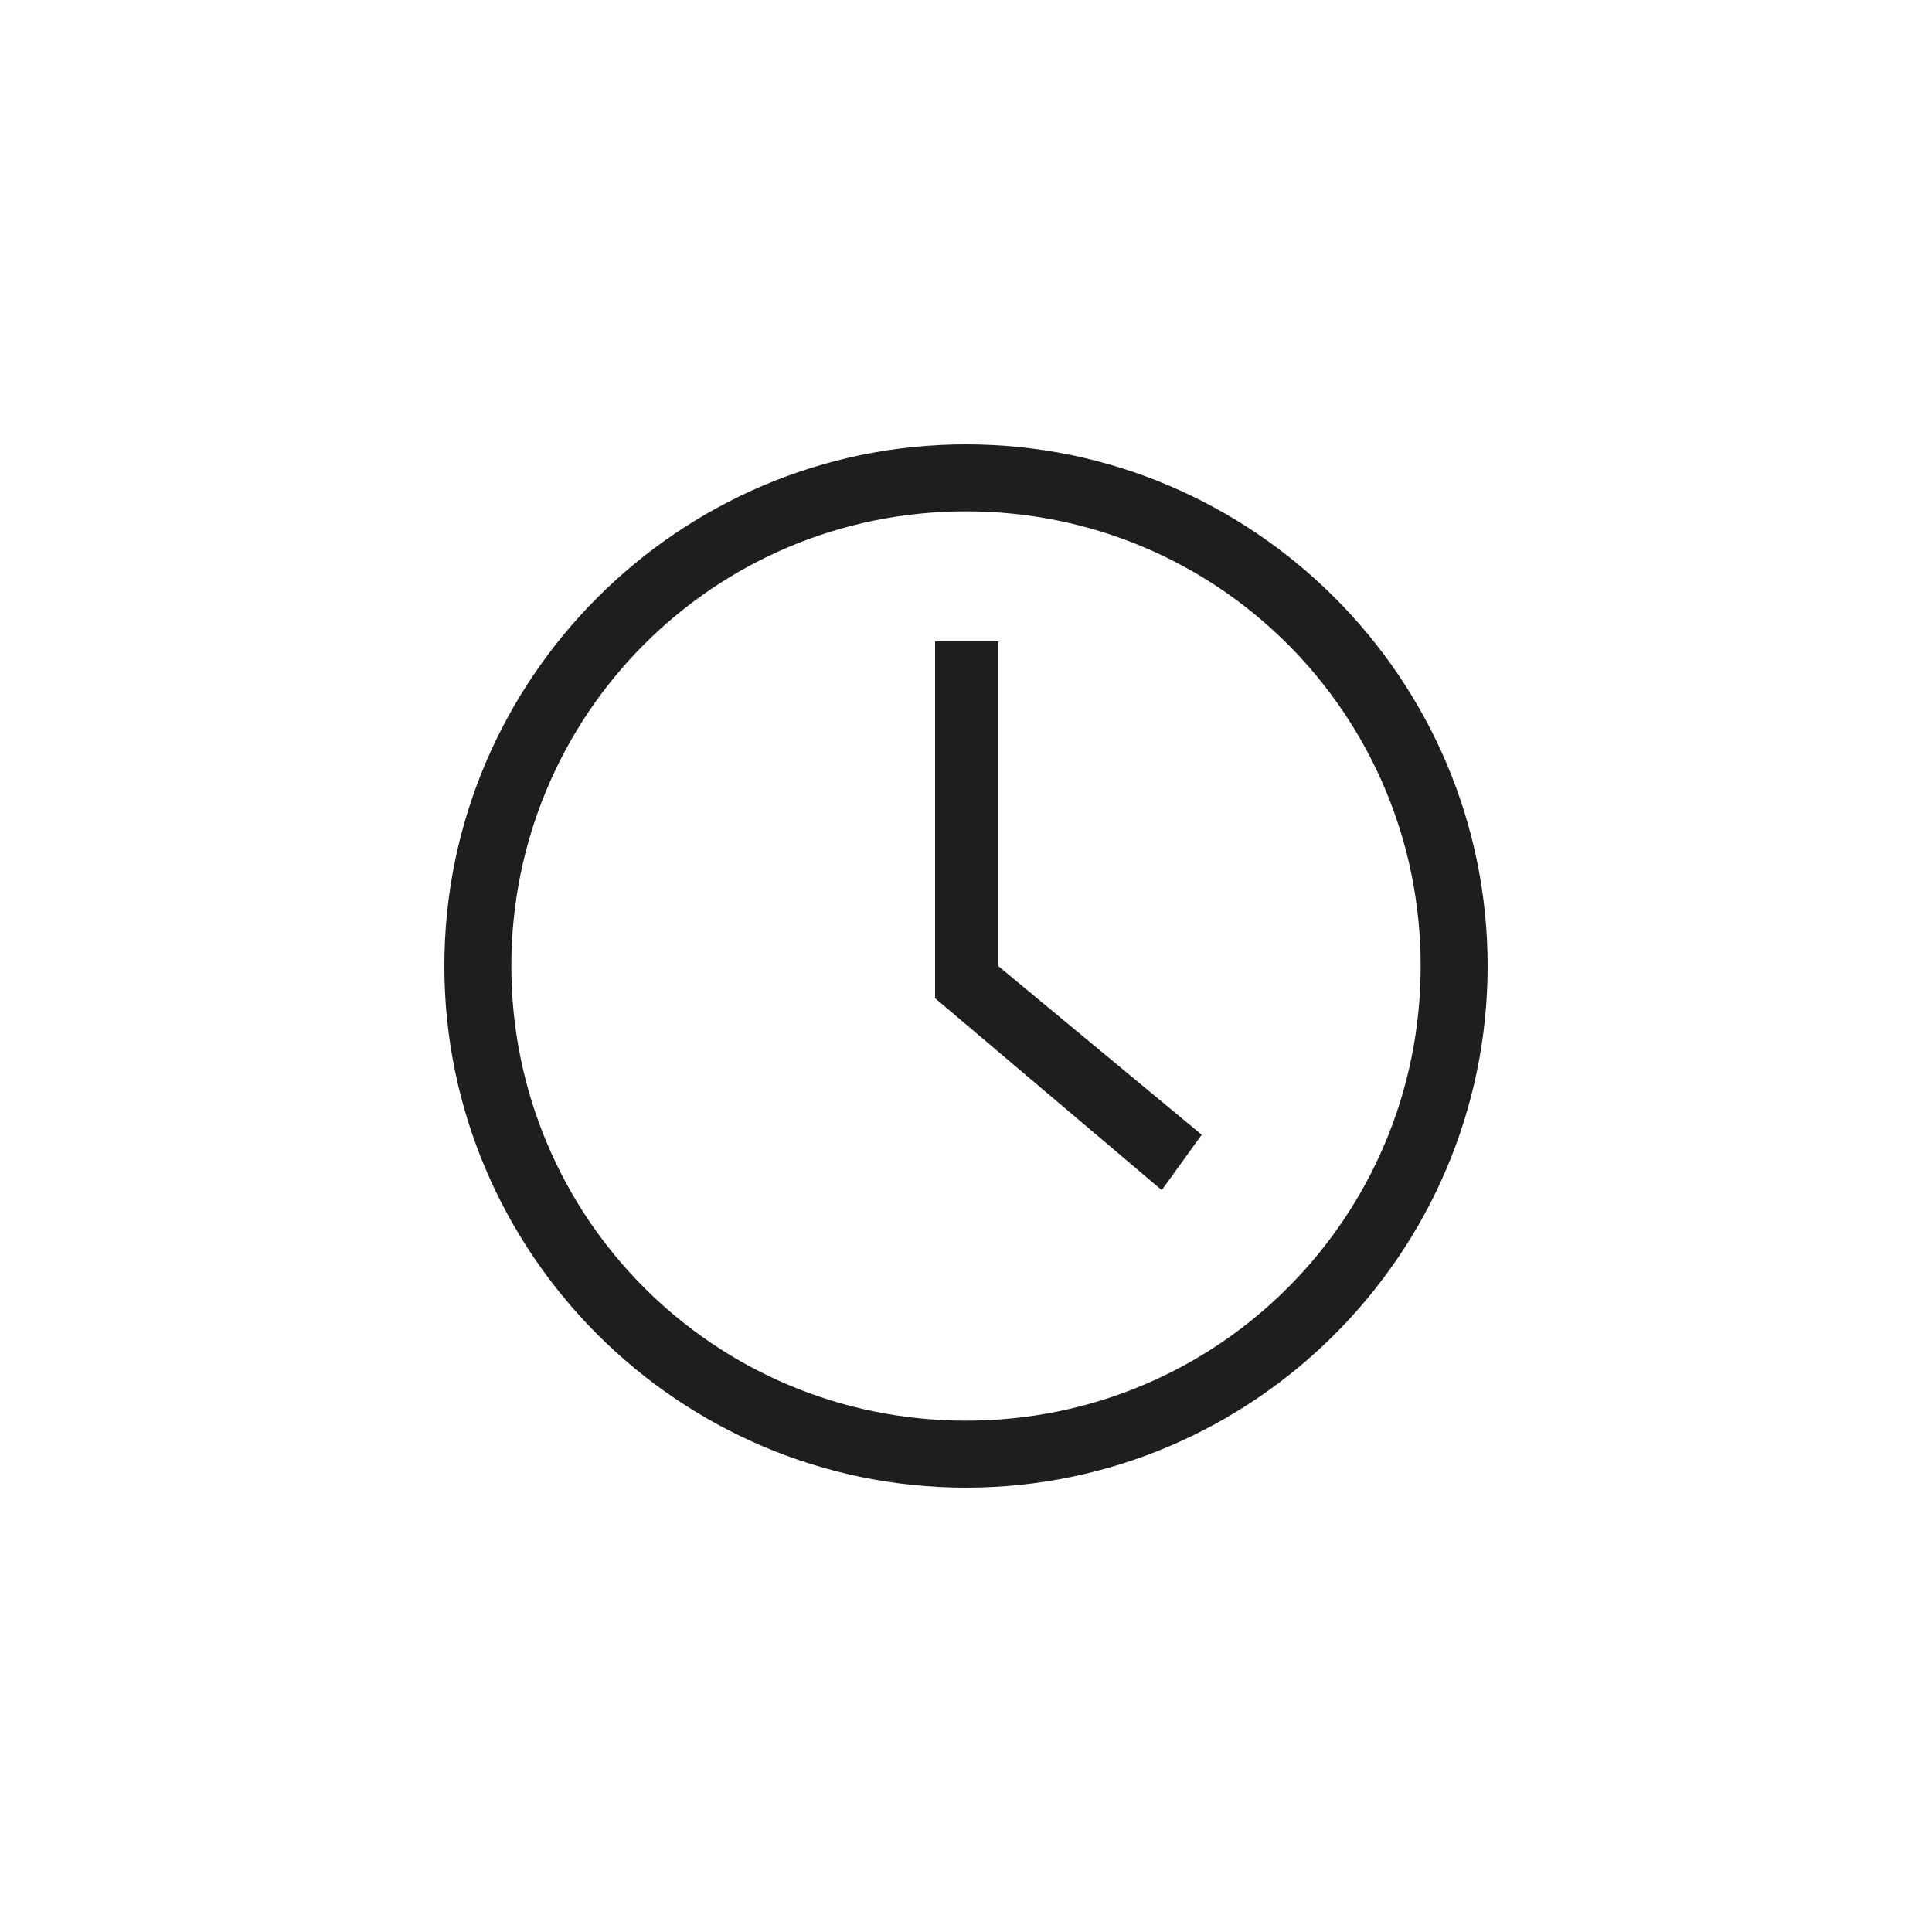 <?xml version="1.0" encoding="utf-8"?>
<!-- Generator: Adobe Illustrator 21.0.2, SVG Export Plug-In . SVG Version: 6.00 Build 0)  -->
<svg version="1.1" id="Calque_1" xmlns="http://www.w3.org/2000/svg" xmlns:xlink="http://www.w3.org/1999/xlink" x="0px" y="0px"
	 width="150px" height="150px" viewBox="0 0 150 150" style="enable-background:new 0 0 150 150;" xml:space="preserve">
<style type="text/css">
	.st0{fill:#1E1E1C;}
</style>
<g>
	<g id="clock">
		<g>
			<path class="st0" d="M75,34.5c-22.3,0-40.5,18.2-40.5,40.5s18.2,40.5,40.5,40.5s40.5-18.2,40.5-40.5S97.3,34.5,75,34.5z
				 M75,110.3c-19.6,0-35.3-15.8-35.3-35.3S55.4,39.7,75,39.7s35.3,15.8,35.3,35.3S94.6,110.3,75,110.3z M77.5,49.8h-4.9v27.7
				l17.6,14.9l3.1-4.3L77.5,75V49.8L77.5,49.8z"/>
		</g>
	</g>
</g>
</svg>
